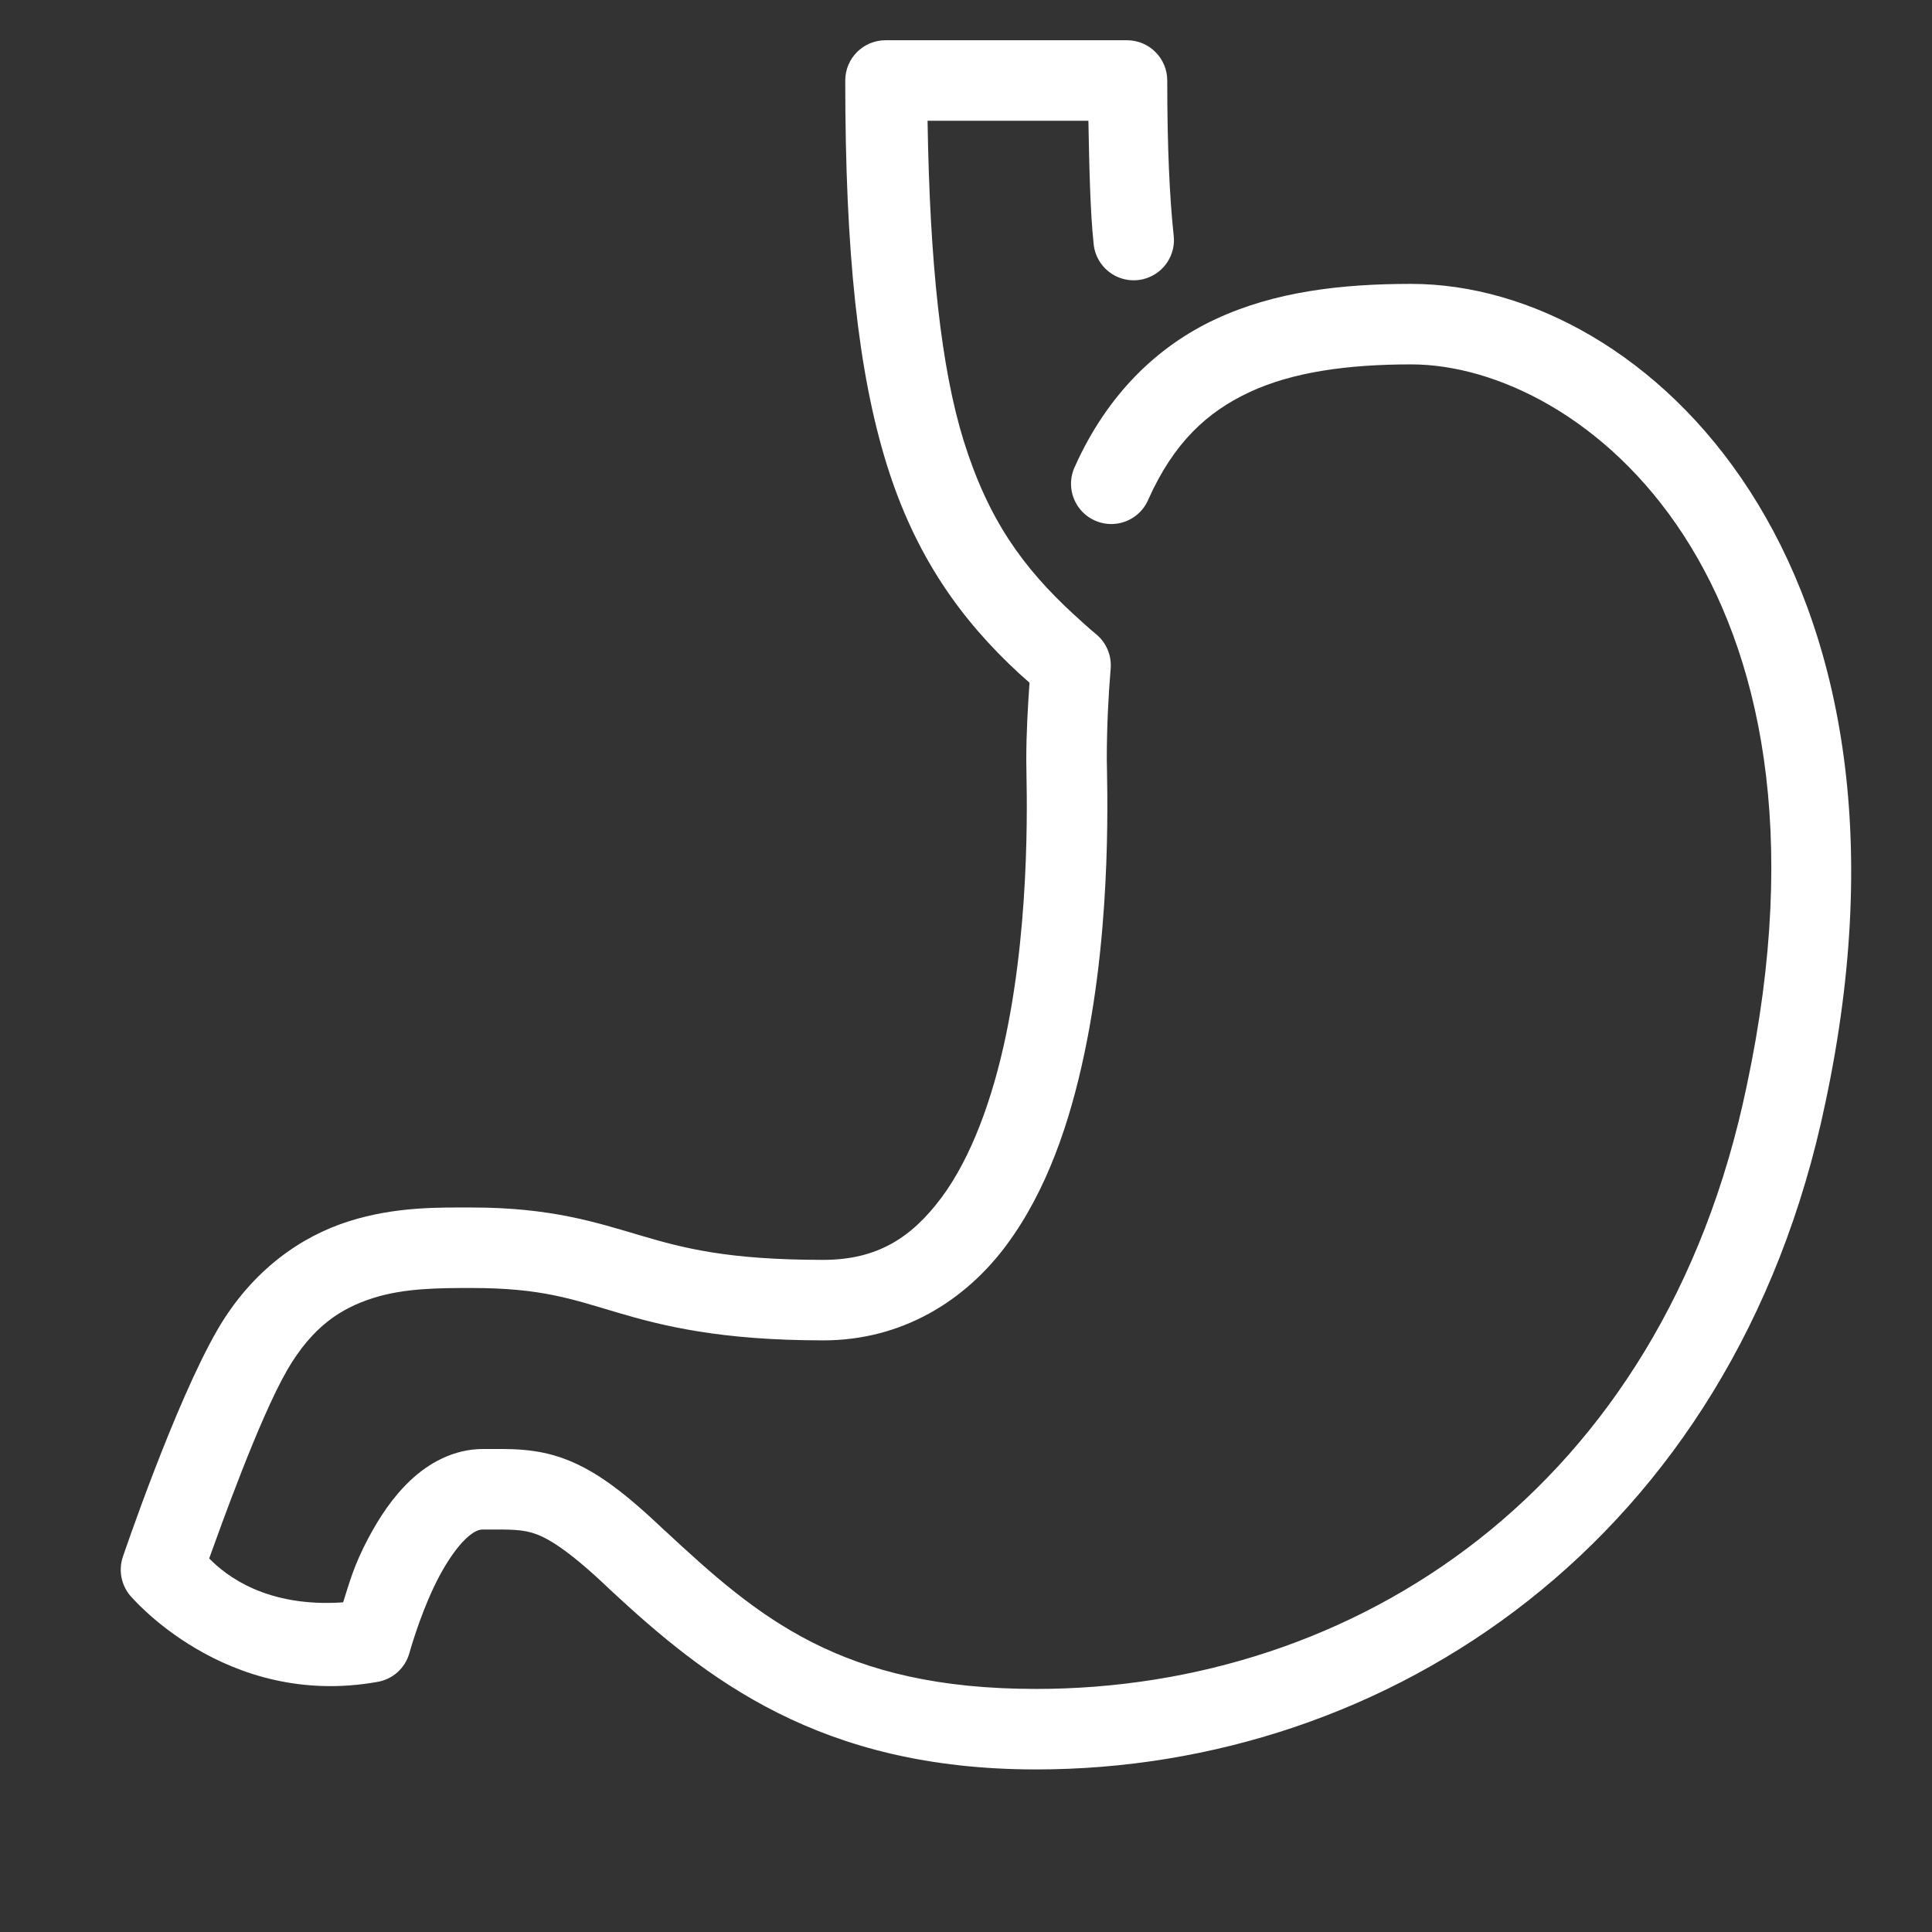 <svg xmlns="http://www.w3.org/2000/svg" fill="none" viewBox="0 0 48 48" height="48" width="48">
<rect x="0" y="0" width="48" height="48" fill="#333333" stroke="none"/>
<path fill="white" d="M22 1C21.448 1 21 1.448 21 2C21 6.282 21.32 9.248 22.029 11.533C22.739 13.819 23.877 15.402 25.322 16.734C25.403 16.809 25.494 16.886 25.578 16.961C25.537 17.57 25.498 18.188 25.498 18.879C25.498 19.228 25.533 20.095 25.486 21.363C25.439 22.632 25.308 24.228 24.984 25.76C24.661 27.292 24.135 28.752 23.395 29.748C22.654 30.744 21.801 31.301 20.455 31.301C18.067 31.301 16.977 31.009 15.9 30.691C14.824 30.374 13.69 30 11.727 30C10.941 30 9.833 29.971 8.662 30.344C7.491 30.716 6.271 31.543 5.4 33.041V33.043C4.338 34.879 3.055 38.672 3.055 38.672C2.942 38.998 3.005 39.36 3.223 39.629C3.223 39.629 5.58 42.469 9.385 41.785C9.761 41.718 10.066 41.442 10.17 41.074C10.25 40.794 10.516 39.908 10.92 39.15C11.122 38.772 11.359 38.433 11.566 38.236C11.774 38.039 11.899 38 12 38C12.692 38 12.992 37.989 13.342 38.123C13.692 38.257 14.224 38.602 15.148 39.486C15.152 39.49 15.155 39.493 15.158 39.496C17.535 41.703 20.36 43.961 25.742 43.961C34.474 43.961 43.083 38.297 45.353 27.389C48.209 13.979 40.906 7.053 35.06 7.053C33.313 7.053 31.663 7.247 30.199 7.93C28.736 8.612 27.504 9.815 26.709 11.584C26.55 11.912 26.583 12.3 26.793 12.597C27.003 12.894 27.359 13.054 27.721 13.013C28.082 12.973 28.394 12.739 28.533 12.402C29.161 11.005 29.98 10.239 31.045 9.742C32.11 9.246 33.468 9.053 35.06 9.053C39.285 9.053 46.083 14.364 43.398 26.973L43.397 26.977C41.302 37.048 33.627 41.961 25.742 41.961C20.884 41.961 18.842 40.186 16.52 38.029L16.529 38.041C15.523 37.079 14.805 36.542 14.055 36.256C13.304 35.969 12.651 36 12 36C11.261 36 10.638 36.361 10.191 36.785C9.744 37.209 9.42 37.711 9.154 38.209C8.787 38.898 8.675 39.344 8.525 39.81C6.626 39.941 5.618 39.149 5.197 38.719C5.46 37.993 6.438 35.245 7.131 34.047V34.045C7.771 32.943 8.485 32.499 9.268 32.25C10.05 32.001 10.917 32 11.726 32C13.456 32 14.21 32.277 15.336 32.609C16.462 32.942 17.892 33.301 20.455 33.301C22.425 33.301 23.986 32.305 25 30.941C26.014 29.578 26.583 27.871 26.941 26.174C27.3 24.476 27.436 22.78 27.486 21.438C27.536 20.095 27.498 19.033 27.498 18.879C27.498 18.064 27.536 17.311 27.594 16.611C27.621 16.284 27.486 15.964 27.232 15.756C27.051 15.607 26.873 15.445 26.68 15.266H26.678C25.414 14.1 24.553 12.914 23.939 10.94C23.384 9.151 23.1 6.552 23.045 3H27.041C27.062 4.14 27.086 5.264 27.17 6.047C27.2 6.409 27.424 6.726 27.754 6.875C28.085 7.025 28.471 6.983 28.762 6.767C29.054 6.551 29.205 6.194 29.158 5.834C29.058 4.898 29 3.655 29 2C29 1.448 28.552 1 28 1L22 1Z"></path>
</svg>
